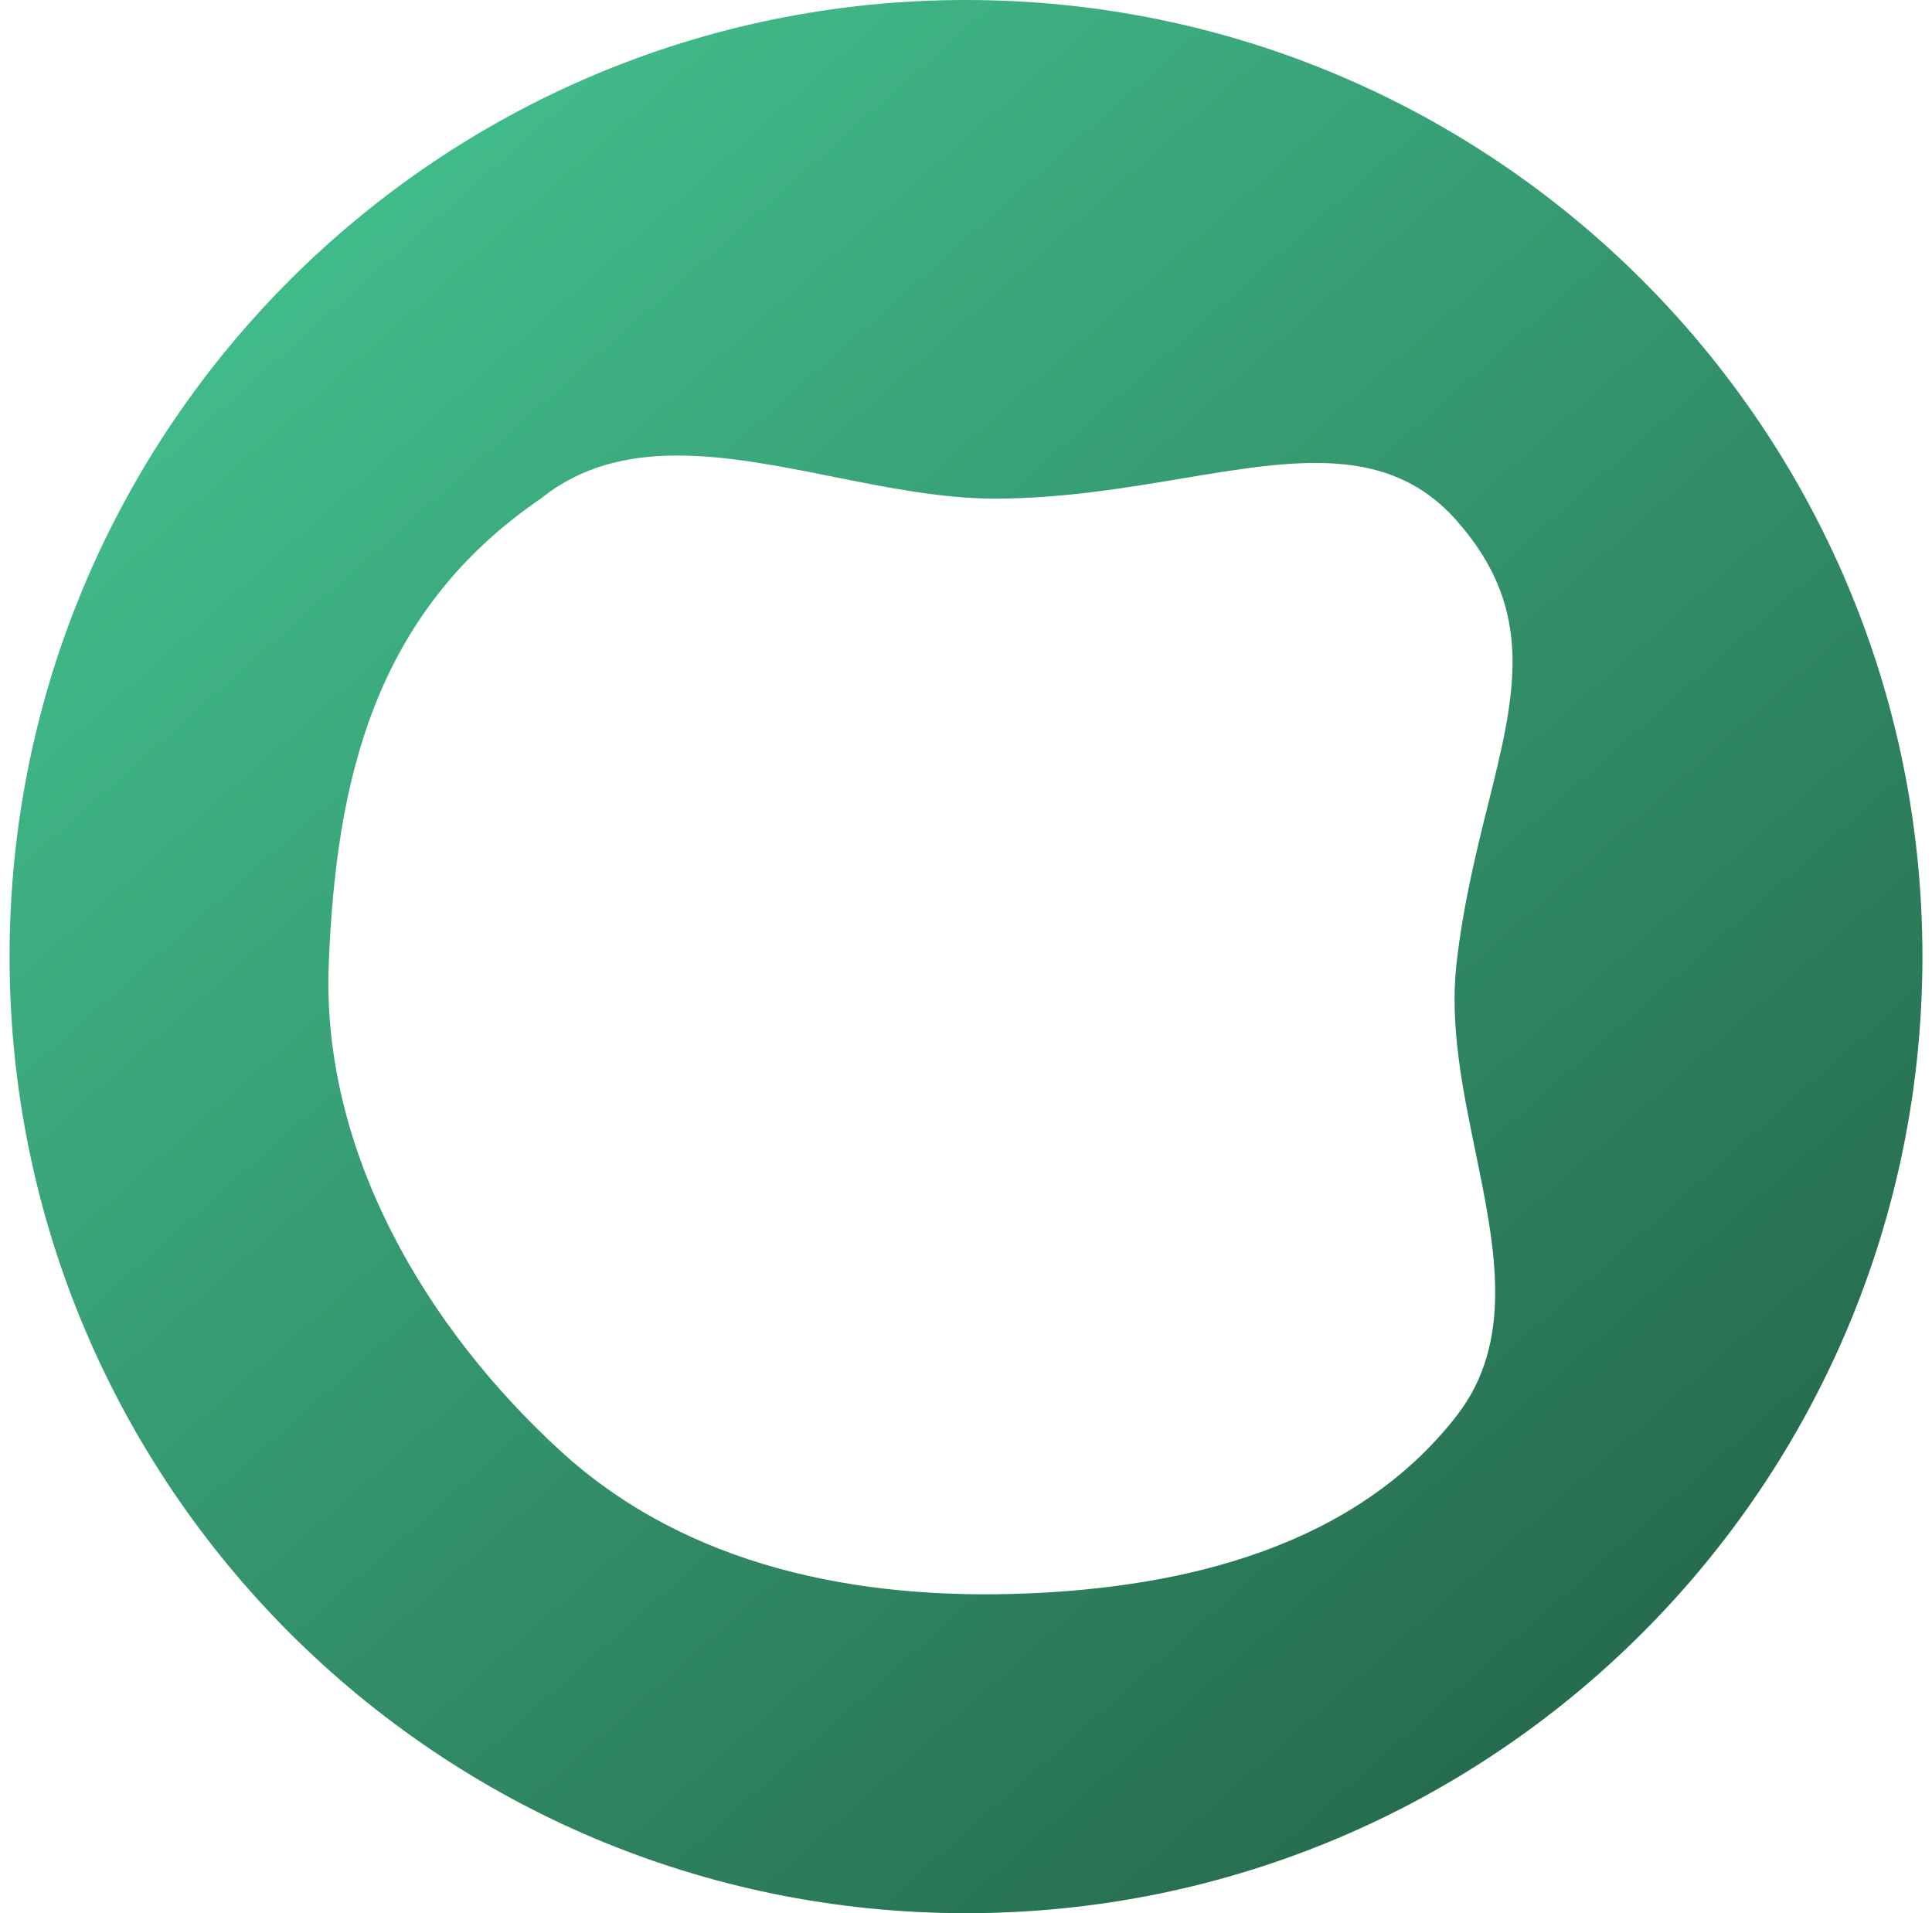 <?xml version="1.0" encoding="UTF-8"?> <svg xmlns="http://www.w3.org/2000/svg" width="101" height="100" viewBox="0 0 101 100" fill="none"> <path fill-rule="evenodd" clip-rule="evenodd" d="M50.5 100C78.114 100 100.5 77.614 100.5 50C100.5 22.386 78.114 0 50.5 0C22.886 0 0.5 22.386 0.5 50C0.5 77.614 22.886 100 50.5 100ZM61.757 25.015C58.763 25.516 55.498 26.062 51.999 26.062C49.266 26.063 46.4 25.489 43.561 24.921C37.959 23.799 32.459 22.698 28.27 26.062C19.512 32.044 17.564 40.888 17.186 50.394C16.797 60.183 22.279 69.424 29.324 75.861C35.934 81.9 44.851 83.637 53.613 83.291C61.994 82.961 70.836 80.824 76.14 74.013C79.173 70.12 78.174 65.257 77.134 60.198C76.465 56.943 75.779 53.606 76.14 50.394C76.49 47.281 77.169 44.553 77.786 42.075C79.22 36.314 80.315 31.911 76.14 27.201C72.596 23.201 67.709 24.019 61.757 25.015Z" fill="url(#paint0_linear_6294_33214)"></path> <defs> <linearGradient id="paint0_linear_6294_33214" x1="16.611" y1="14.444" x2="81.611" y2="87.778" gradientUnits="userSpaceOnUse"> <stop stop-color="#41BA8A"></stop> <stop offset="1" stop-color="#266D4F"></stop> </linearGradient> </defs> </svg> 
